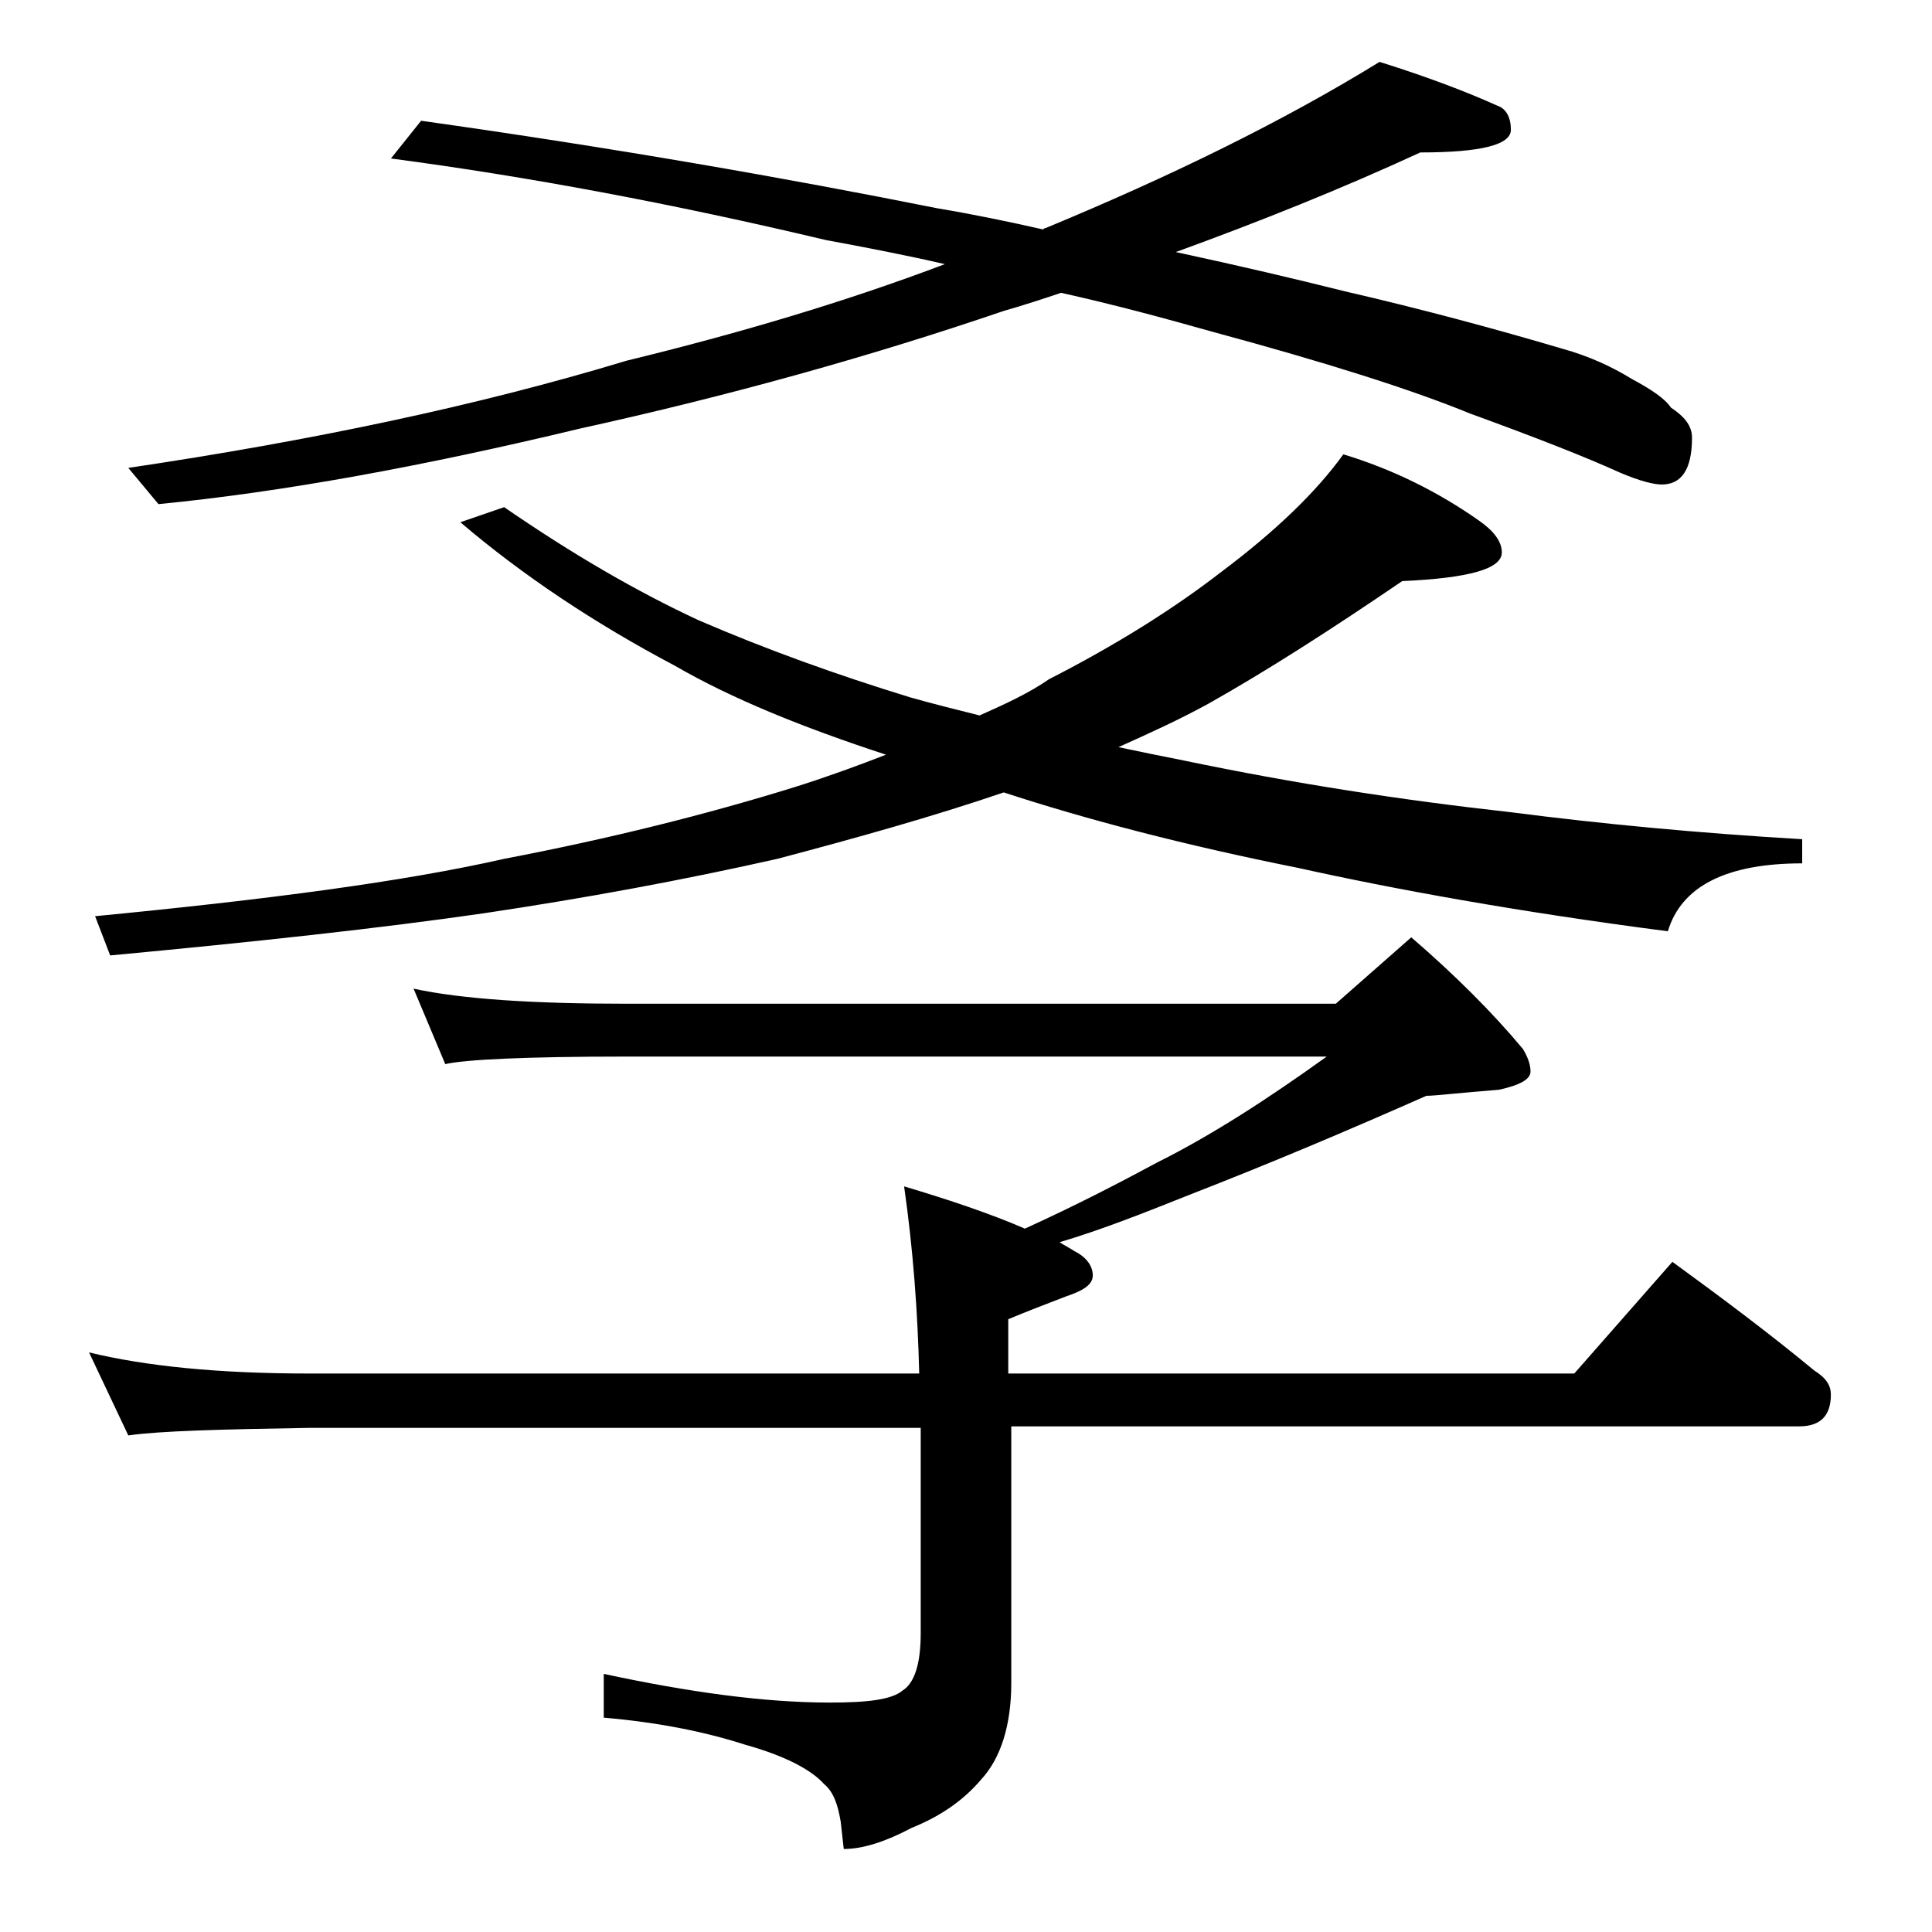 <?xml version="1.0" encoding="utf-8"?>
<!-- Generator: Adobe Illustrator 18.0.0, SVG Export Plug-In . SVG Version: 6.00 Build 0)  -->
<!DOCTYPE svg PUBLIC "-//W3C//DTD SVG 1.1//EN" "http://www.w3.org/Graphics/SVG/1.1/DTD/svg11.dtd">
<svg version="1.1" id="Layer_1" xmlns="http://www.w3.org/2000/svg" xmlns:xlink="http://www.w3.org/1999/xlink" x="0px" y="0px"
	 viewBox="0 0 128 128" enable-background="new 0 0 128 128" xml:space="preserve">
<path d="M27.4,65.5c3.2,0.7,8,1,14.1,1h47l5-4.4c2.9,2.5,5.4,5,7.4,7.4c0.3,0.5,0.5,1,0.5,1.5s-0.7,0.9-2.1,1.2
	c-2.6,0.2-4.2,0.4-4.8,0.4c-5.2,2.3-10.4,4.5-15.8,6.6c-3,1.2-5.8,2.3-8.5,3.1c0.3,0.2,0.7,0.4,1,0.6c0.8,0.4,1.2,1,1.2,1.6
	c0,0.6-0.6,1-1.8,1.4c-1.3,0.5-2.6,1-3.8,1.5V91h37.5l6.5-7.4c3.3,2.4,6.5,4.8,9.4,7.2c0.8,0.5,1.1,1,1.1,1.6c0,1.4-0.7,2.1-2.1,2.1
	H67v17c0,2.8-0.7,5-2,6.4c-1.1,1.3-2.6,2.4-4.6,3.2c-1.7,0.9-3.2,1.4-4.5,1.4l-0.2-1.8c-0.2-1.2-0.5-2-1.1-2.5
	c-0.9-1-2.7-1.9-5.2-2.6c-2.8-0.9-5.9-1.5-9.4-1.8v-2.9c5.6,1.2,10.6,1.9,15,1.9c2.5,0,4.1-0.2,4.8-0.8c0.8-0.5,1.2-1.8,1.2-3.8
	V94.6H20.5c-5.9,0.1-9.9,0.2-12,0.5l-2.6-5.5c3.7,0.9,8.5,1.4,14.6,1.4h40.4c-0.1-4.1-0.4-8.2-1-12.4c3,0.9,5.7,1.8,8,2.8
	c3.3-1.5,6.2-3,8.8-4.4c3.6-1.8,7.3-4.2,11.2-7H41.5c-6.7,0-10.7,0.2-12,0.5L27.4,65.5z M89,30.1c3.3,1,6.3,2.5,9,4.4
	c1,0.7,1.5,1.4,1.5,2.1c0,1.1-2.2,1.7-6.6,1.9c-4.7,3.2-8.9,5.9-12.8,8.1c-2,1.1-4,2-6,2.9c1.4,0.3,2.9,0.6,4.4,0.9
	c7.2,1.5,14.3,2.6,21.5,3.4c6.2,0.8,12.6,1.4,19.4,1.8v1.6c-5,0-8,1.5-8.9,4.5c-10-1.3-18.2-2.8-24.5-4.2c-7.5-1.5-14-3.2-19.5-5
	c-4.7,1.6-9.7,3-15,4.4c-6.2,1.4-12.7,2.6-19.4,3.6c-6.9,1-15.2,1.9-24.8,2.8l-1-2.6c11.4-1.1,20.5-2.3,27.1-3.8
	c6.8-1.3,13.3-2.9,19.4-4.8c2.2-0.7,4.1-1.4,5.9-2.1c-5.5-1.8-10.2-3.7-14-5.9c-5.3-2.8-10.1-6-14.2-9.5l2.9-1
	c4.5,3.1,8.8,5.6,12.9,7.5c4.4,1.9,9.1,3.6,14,5.1c1.4,0.4,3,0.8,4.6,1.2c1.8-0.8,3.3-1.5,4.6-2.4c4.5-2.3,8.3-4.7,11.4-7.1
	C84.5,35.2,87.2,32.6,89,30.1z M91.4,4.1c3.2,1,5.8,2,7.8,2.9c0.6,0.2,0.9,0.8,0.9,1.6c0,1-2,1.5-6,1.5c-5.2,2.4-10.7,4.6-16.2,6.6
	c4.2,0.9,8,1.8,11.2,2.6c5.2,1.2,10,2.5,14.4,3.8c1.8,0.5,3.3,1.2,4.6,2c1.3,0.7,2.2,1.3,2.6,1.9c0.9,0.6,1.4,1.2,1.4,2
	c0,2.1-0.7,3.1-2,3.1c-0.5,0-1.4-0.2-2.8-0.8c-2.2-1-5.5-2.3-9.9-3.9c-3.9-1.6-9.6-3.4-17-5.4c-3.2-0.9-6.5-1.8-10.1-2.6
	c-1.2,0.4-2.4,0.8-3.8,1.2c-8.8,3-18.1,5.6-28.1,7.8c-10.4,2.5-19.7,4.2-27.9,5l-2-2.4c12.1-1.8,23.1-4.1,33-7.1
	c7.4-1.8,14.5-3.9,21.1-6.4c-2.6-0.6-5.2-1.1-7.9-1.6c-10.1-2.4-19.7-4.2-28.8-5.4L27.9,8c12.8,1.8,24.2,3.8,34.2,5.8
	c2.4,0.4,4.8,0.9,7,1.4c0.1-0.1,0.2-0.1,0.2-0.1C77.5,11.7,84.9,8.1,91.4,4.1z"/>
</svg>
